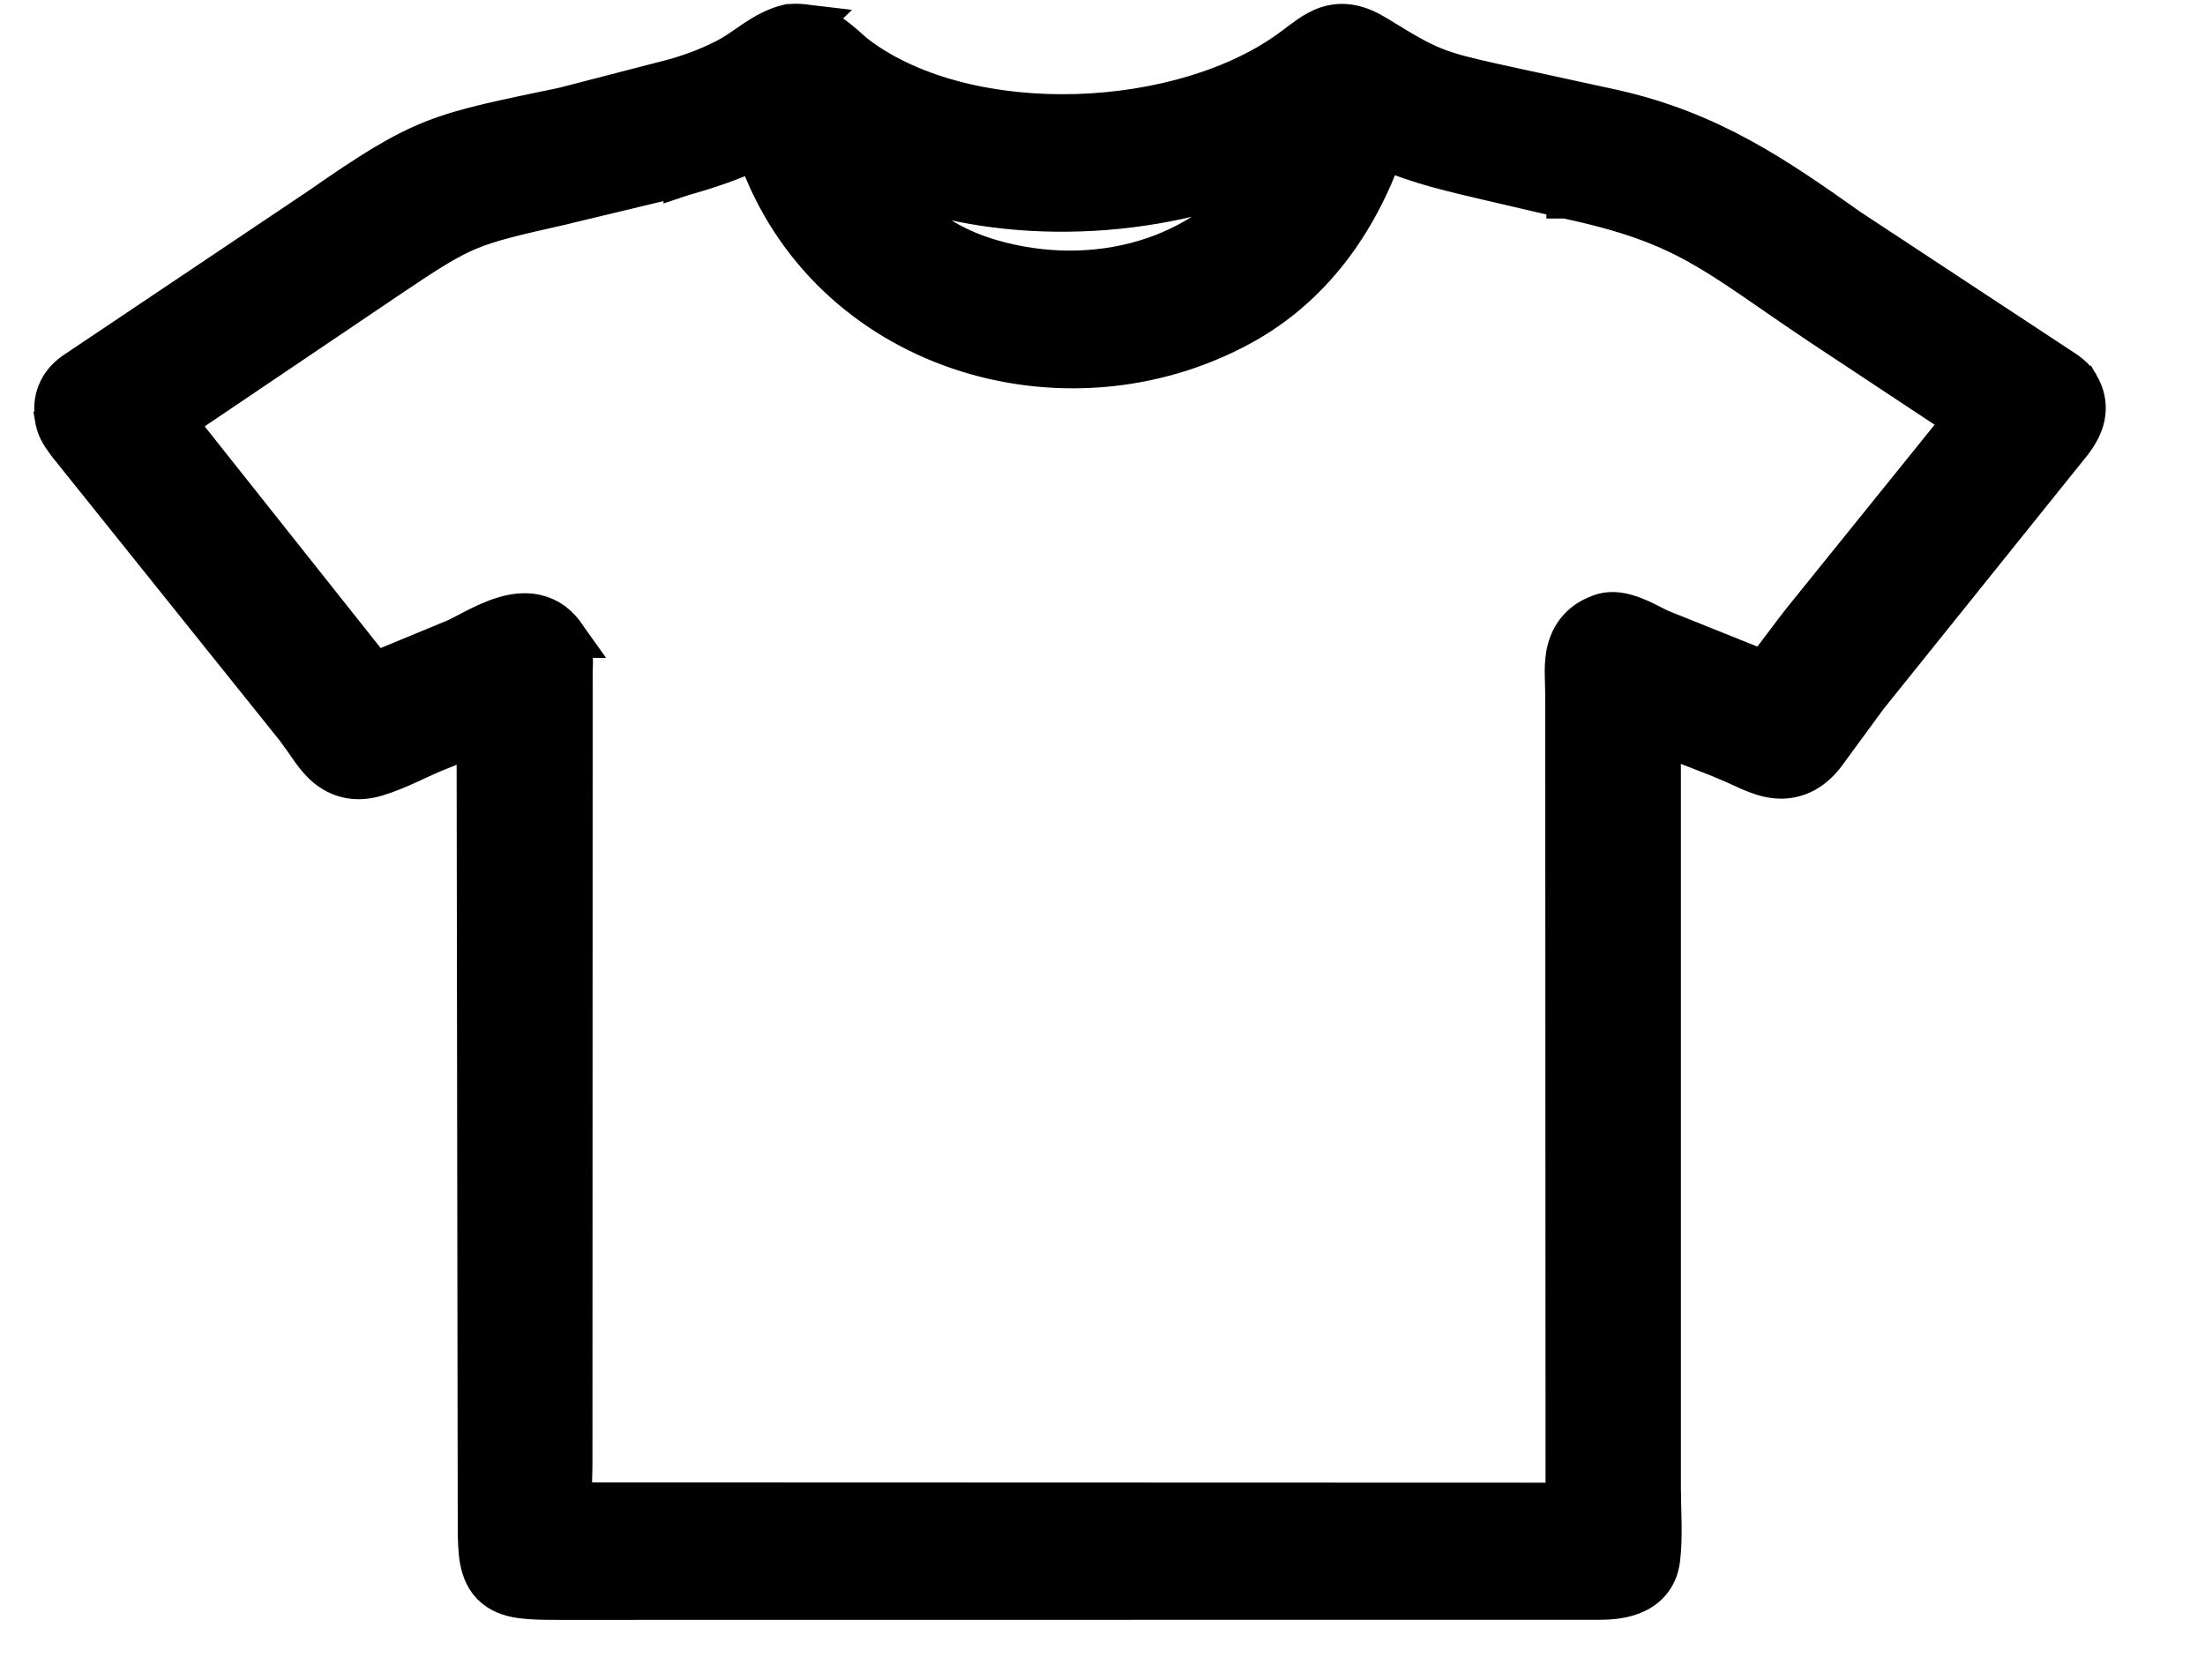<svg xmlns="http://www.w3.org/2000/svg" fill="none" viewBox="0 0 21 16" height="16" width="21">
<path stroke-width="0.365" stroke="black" fill="black" d="M7.693 0.228H7.694L7.711 0.23L7.71 0.231C7.83 0.252 7.934 0.328 8.002 0.384C8.039 0.414 8.075 0.446 8.105 0.473C8.137 0.501 8.162 0.522 8.184 0.538C8.706 0.922 9.472 1.101 10.252 1.078C11.031 1.055 11.794 0.832 12.307 0.448C12.355 0.412 12.411 0.369 12.46 0.335C12.511 0.3 12.572 0.263 12.642 0.241C12.799 0.192 12.952 0.229 13.118 0.332C13.378 0.493 13.518 0.574 13.666 0.633C13.814 0.692 13.974 0.731 14.277 0.798H14.278L15.371 1.036H15.372C16.295 1.246 16.907 1.667 17.632 2.181H17.633L19.677 3.527L19.68 3.529C19.712 3.552 19.762 3.588 19.801 3.651L19.804 3.655L19.809 3.666H19.81C19.899 3.818 19.882 3.964 19.826 4.082C19.779 4.182 19.697 4.273 19.651 4.328L19.652 4.329L17.793 6.643L17.386 7.198L17.382 7.203C17.309 7.295 17.226 7.361 17.128 7.396C17.03 7.432 16.936 7.43 16.852 7.413C16.77 7.396 16.693 7.364 16.627 7.334C16.554 7.301 16.501 7.275 16.436 7.248V7.247L15.821 7.007C15.822 7.106 15.826 7.21 15.826 7.324V14.177C15.826 14.364 15.845 14.618 15.821 14.838L15.82 14.841L15.818 14.856C15.808 14.943 15.775 15.018 15.722 15.079C15.67 15.139 15.606 15.175 15.546 15.198C15.431 15.242 15.305 15.246 15.224 15.246H13.639L5.327 15.247C5.193 15.247 5.075 15.246 4.98 15.234C4.887 15.223 4.786 15.198 4.704 15.13C4.618 15.058 4.58 14.96 4.562 14.865C4.545 14.773 4.542 14.661 4.542 14.534L4.531 7.013L4.165 7.162H4.164C4.077 7.197 3.993 7.238 3.896 7.282C3.802 7.325 3.698 7.37 3.591 7.402C3.488 7.434 3.389 7.439 3.295 7.415C3.202 7.391 3.129 7.342 3.071 7.287C3.016 7.234 2.97 7.171 2.933 7.117C2.891 7.058 2.861 7.012 2.824 6.963V6.962L0.658 4.261L0.656 4.259C0.642 4.24 0.614 4.205 0.59 4.169C0.568 4.137 0.534 4.08 0.521 4.017L0.519 4.01L0.515 3.987L0.516 3.986C0.503 3.906 0.505 3.822 0.536 3.741C0.568 3.659 0.624 3.593 0.694 3.543L0.699 3.539L3.035 1.972C3.525 1.631 3.811 1.449 4.129 1.324C4.443 1.201 4.785 1.136 5.37 1.013L6.429 0.739C6.624 0.681 6.793 0.617 6.964 0.521C7.036 0.479 7.096 0.433 7.189 0.371C7.273 0.316 7.377 0.254 7.498 0.225L7.514 0.221L7.531 0.22C7.58 0.217 7.634 0.217 7.693 0.228ZM13.182 1.43C12.936 2.119 12.505 2.74 11.822 3.111C10.13 4.03 7.873 3.348 7.205 1.456C7.203 1.449 7.201 1.442 7.198 1.435C6.972 1.539 6.753 1.614 6.507 1.683L6.501 1.685V1.684L5.364 1.957L5.362 1.958C4.896 2.063 4.669 2.116 4.465 2.201C4.263 2.286 4.078 2.404 3.703 2.657L1.721 3.995L1.72 3.994C1.707 4.003 1.694 4.01 1.682 4.018L3.568 6.394L4.325 6.081C4.381 6.057 4.442 6.022 4.524 5.98C4.602 5.941 4.693 5.897 4.787 5.868C4.88 5.839 4.993 5.819 5.107 5.845C5.229 5.872 5.33 5.947 5.404 6.064L5.413 6.077L5.418 6.084H5.417C5.458 6.153 5.463 6.231 5.464 6.273C5.465 6.298 5.465 6.323 5.464 6.342C5.463 6.363 5.462 6.376 5.462 6.388L5.46 13.918C5.46 14.061 5.451 14.186 5.455 14.302L14.902 14.305L14.899 6.614L14.895 6.443C14.893 6.381 14.894 6.309 14.906 6.237C14.919 6.164 14.945 6.084 14.999 6.012C15.054 5.938 15.13 5.882 15.227 5.847L15.236 5.843L15.242 5.841C15.317 5.814 15.392 5.82 15.447 5.831C15.504 5.843 15.56 5.863 15.606 5.884C15.654 5.904 15.7 5.928 15.737 5.947C15.777 5.967 15.802 5.98 15.821 5.988L16.694 6.338C16.703 6.341 16.722 6.35 16.742 6.358C16.758 6.365 16.777 6.374 16.796 6.382C16.83 6.337 16.872 6.282 16.915 6.226C17.014 6.094 17.127 5.944 17.16 5.904L18.693 4.004L17.337 3.107L17.336 3.106C16.815 2.758 16.51 2.525 16.175 2.338C15.85 2.157 15.502 2.024 14.914 1.899H14.91V1.898L14.185 1.729H14.184C13.853 1.65 13.515 1.578 13.182 1.43ZM11.963 1.684C10.887 2.109 9.479 2.164 8.371 1.693L8.423 1.762L8.425 1.765C8.691 2.107 9.023 2.34 9.438 2.461C10.419 2.748 11.486 2.462 12.036 1.651C12.011 1.662 11.987 1.674 11.963 1.684Z"></path>
</svg>
